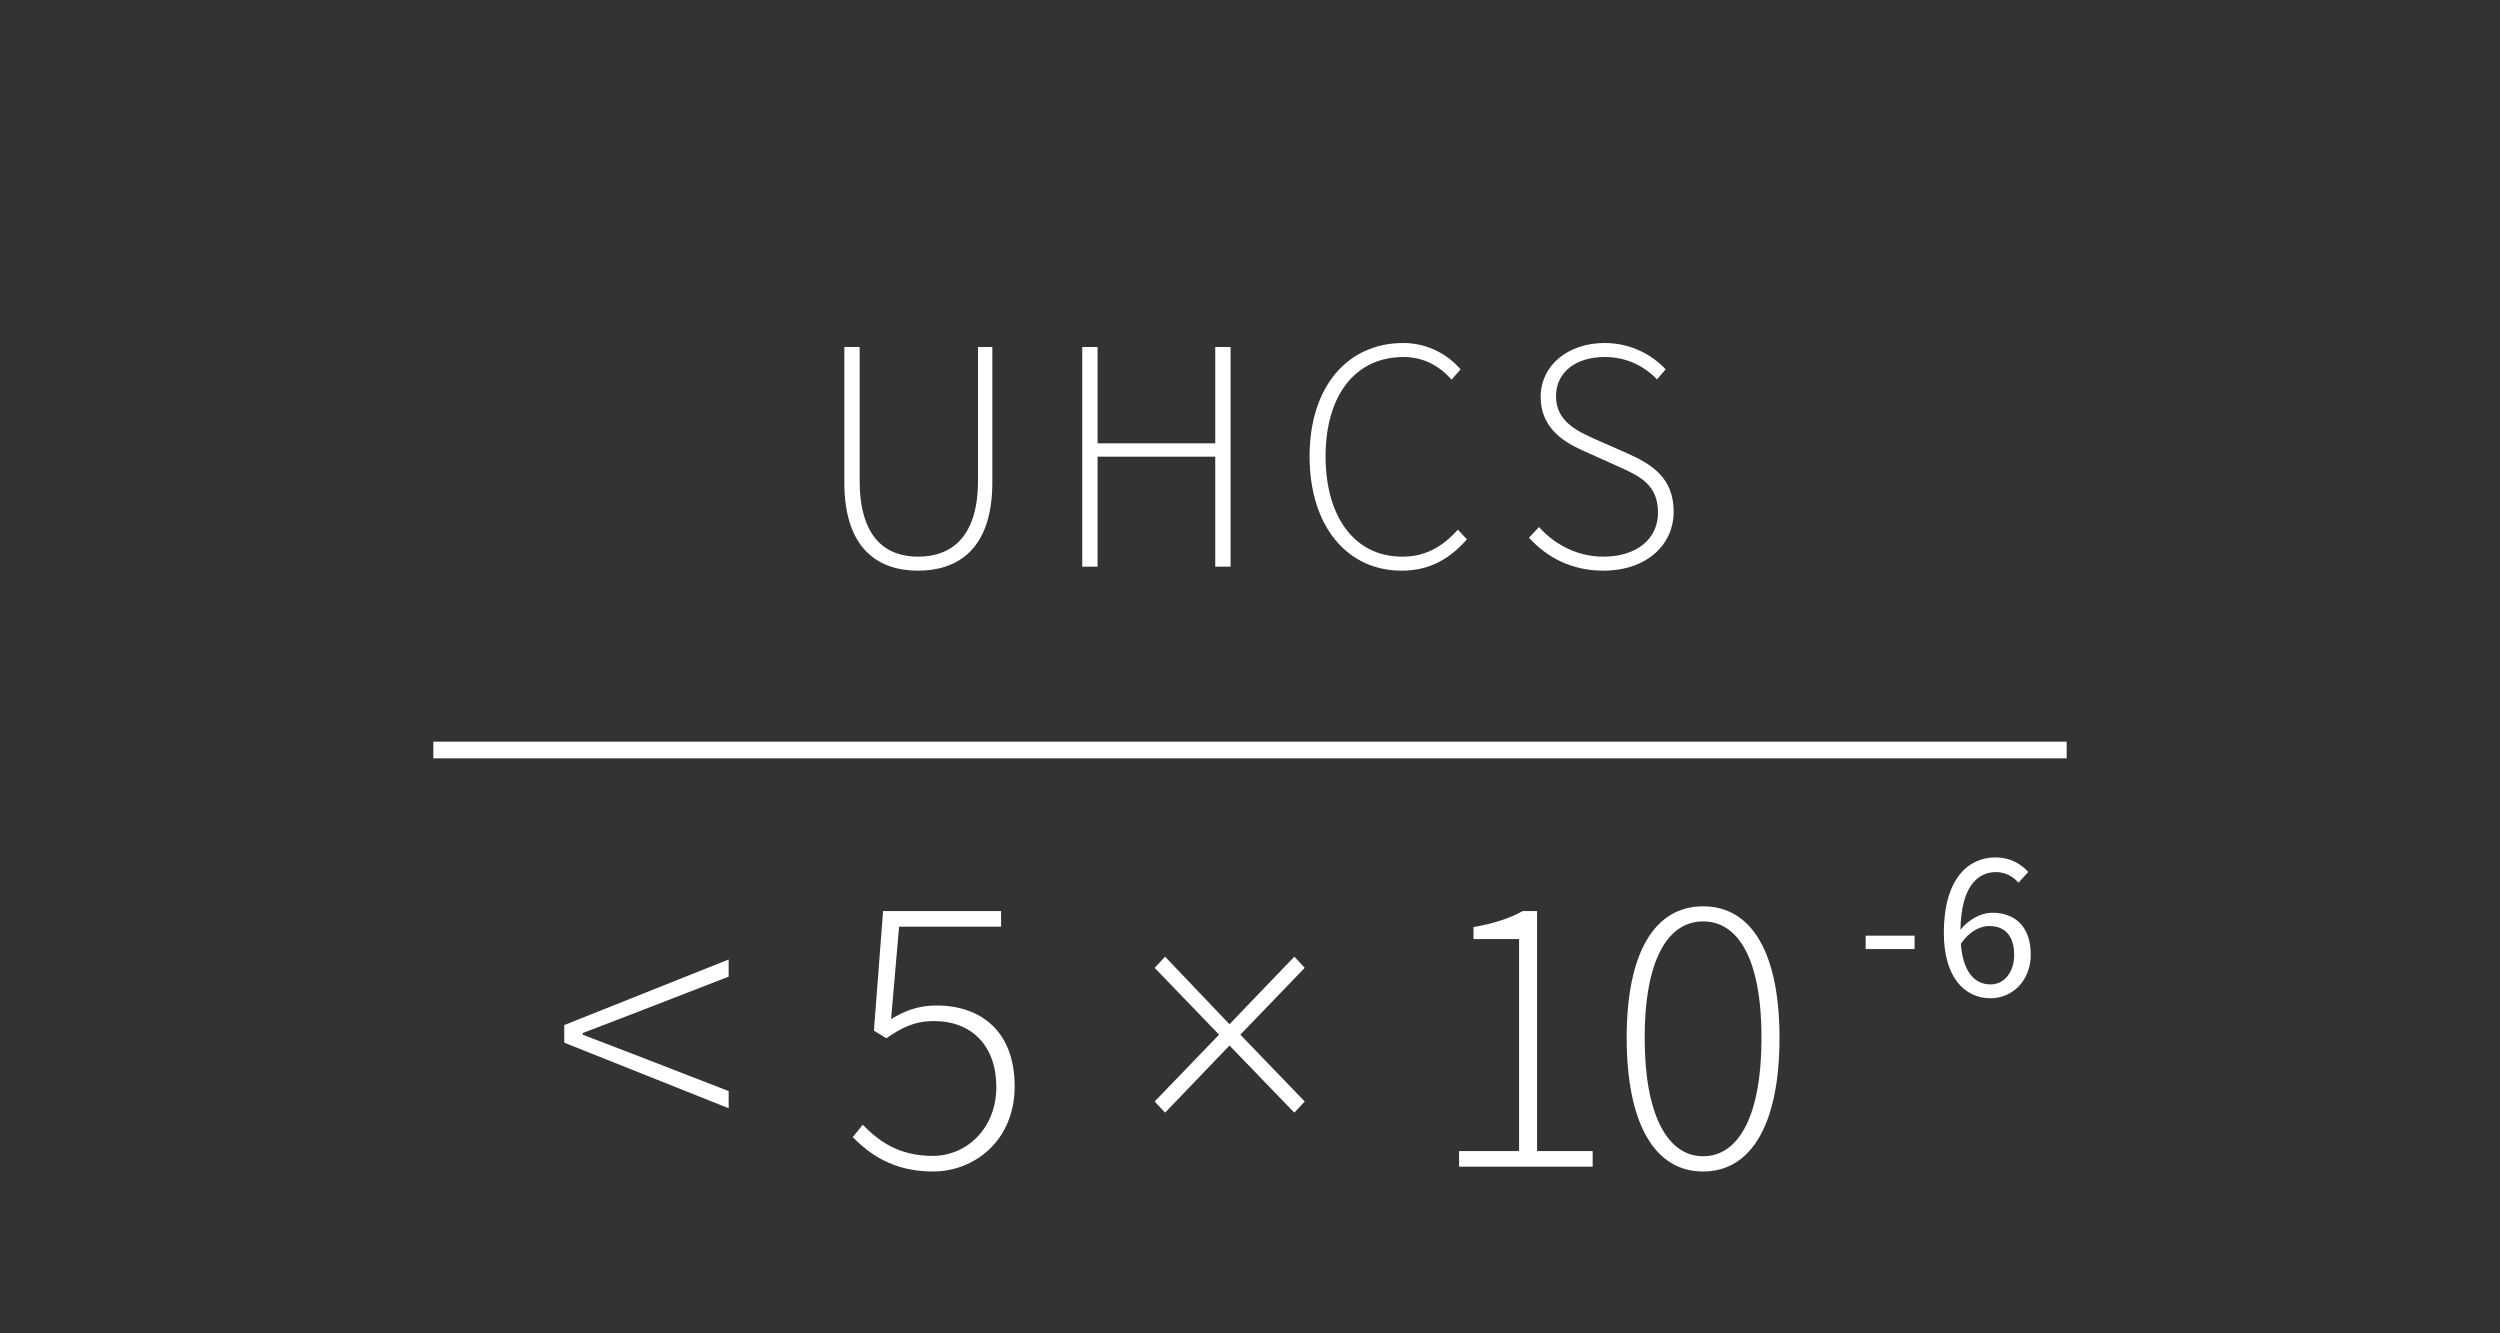 <?xml version="1.0" encoding="utf-8"?>
<!-- Generator: Adobe Illustrator 23.0.1, SVG Export Plug-In . SVG Version: 6.00 Build 0)  -->
<svg version="1.1" id="Ebene_1" xmlns="http://www.w3.org/2000/svg" xmlns:xlink="http://www.w3.org/1999/xlink" x="0px" y="0px"
	 viewBox="0 0 300 160" style="enable-background:new 0 0 300 160;" xml:space="preserve">
<rect x="0" y="0" width="300" height="160" fill="#333333" stroke="none"/>
<style type="text/css">
	.st0{clip-path:url(#SVGID_2_);fill:#FFFFFF;}
	.st1{fill:none;stroke:#FFFFFF;stroke-width:2;}
</style>
<g>
	<defs>
		<rect id="SVGID_1_" width="300" height="160"/>
	</defs>
	<clipPath id="SVGID_2_">
		<use xlink:href="#SVGID_1_"  style="overflow:visible;"/>
	</clipPath>
	<path class="st0" d="M238.87,118.13c-2.07,0-3.32-1.71-3.57-4.87c1.02-1.51,2.35-2.14,3.39-2.14c2.02,0,3.01,1.33,3.01,3.45
		C241.7,116.7,240.48,118.13,238.87,118.13 M238.87,119.79c2.63,0,4.82-2.12,4.82-5.23c0-3.34-1.84-5.03-4.64-5.03
		c-1.33,0-2.78,0.79-3.8,2.04c0.1-5.15,2.02-6.92,4.29-6.92c1.02,0,2.02,0.49,2.68,1.28l1.17-1.3c-0.92-0.99-2.17-1.74-3.93-1.74
		c-3.24,0-6.2,2.53-6.2,9.06C233.26,117.18,235.68,119.79,238.87,119.79 M223.88,113.89h5.87v-1.61h-5.87V113.89z M204.37,138.75
		c-4.22,0-7.01-4.85-7.01-14.21s2.78-13.97,7.01-13.97c4.27,0,7.01,4.61,7.01,13.97S208.65,138.75,204.37,138.75 M204.37,140.58
		c5.86,0,9.17-5.81,9.17-16.03c0-10.18-3.31-15.79-9.17-15.79s-9.17,5.62-9.17,15.79C195.21,134.77,198.52,140.58,204.37,140.58
		 M175.09,140h16.03v-1.87h-6.67v-28.8h-1.73c-1.44,0.82-3.41,1.49-5.9,1.92v1.44h5.47v25.44h-7.2V140z M139.81,133.52l7.73-8.06
		l7.78,8.06l1.25-1.34l-7.73-8.02l7.73-8.02l-1.25-1.34l-7.78,8.11l-7.73-8.11l-1.25,1.34l7.73,8.02l-7.73,8.02L139.81,133.52z
		 M111.97,140.58c4.94,0,9.79-3.7,9.79-10.22c0-6.72-4.18-9.7-9.36-9.7c-2.26,0-3.89,0.67-5.47,1.63l0.96-11.09h12.24v-1.87h-14.16
		l-1.1,14.35l1.49,0.91c1.82-1.25,3.36-2.06,5.71-2.06c4.56,0,7.49,2.98,7.49,7.92s-3.55,8.26-7.63,8.26c-4.18,0-6.58-1.87-8.4-3.74
		l-1.2,1.49C104.29,138.42,107.07,140.58,111.97,140.58 M87.44,132.99v-2.06l-11.14-4.32l-6.38-2.45v-0.19l6.38-2.45l11.14-4.32
		v-2.06l-19.73,7.87v2.11L87.44,132.99z"/>
	<path class="st0" d="M192.4,68.48c5.12,0,8.44-3.04,8.44-7.08s-2.6-5.68-5.56-7l-4-1.76c-1.92-0.88-4.56-2.04-4.56-5.08
		c0-2.88,2.36-4.72,5.84-4.72c2.64,0,4.72,1.08,6.28,2.68l1.04-1.2c-1.6-1.72-4.16-3.16-7.32-3.16c-4.4,0-7.68,2.68-7.68,6.48
		c0,3.92,3.08,5.56,5.36,6.56l4,1.8c2.6,1.16,4.72,2.2,4.72,5.52c0,3.12-2.52,5.28-6.56,5.28c-3.04,0-5.8-1.4-7.72-3.56l-1.2,1.28
		C185.56,66.84,188.56,68.48,192.4,68.48 M168.19,68.48c3.4,0,5.8-1.44,7.84-3.76l-1.08-1.16c-1.92,2.12-3.96,3.24-6.68,3.24
		c-5.68,0-9.2-4.72-9.2-12.04c0-7.32,3.56-11.92,9.36-11.92c2.4,0,4.32,1.08,5.76,2.72l1.08-1.24c-1.4-1.64-3.8-3.16-6.88-3.16
		c-6.68,0-11.24,5.24-11.24,13.6C157.15,63.16,161.67,68.48,168.19,68.48 M129.87,68h1.84V54.8h14.12V68h1.84V41.64h-1.84V53.2
		h-14.12V41.64h-1.84V68z M110.16,68.48c4.56,0,8.92-2.36,8.92-10.6V41.64h-1.72v16.04c0,7-3.4,9.12-7.2,9.12c-3.72,0-7-2.12-7-9.12
		V41.64h-1.84v16.24C101.32,66.12,105.64,68.48,110.16,68.48"/>
</g>
<line class="st1" x1="52" y1="90" x2="248" y2="90"/>
</svg>
